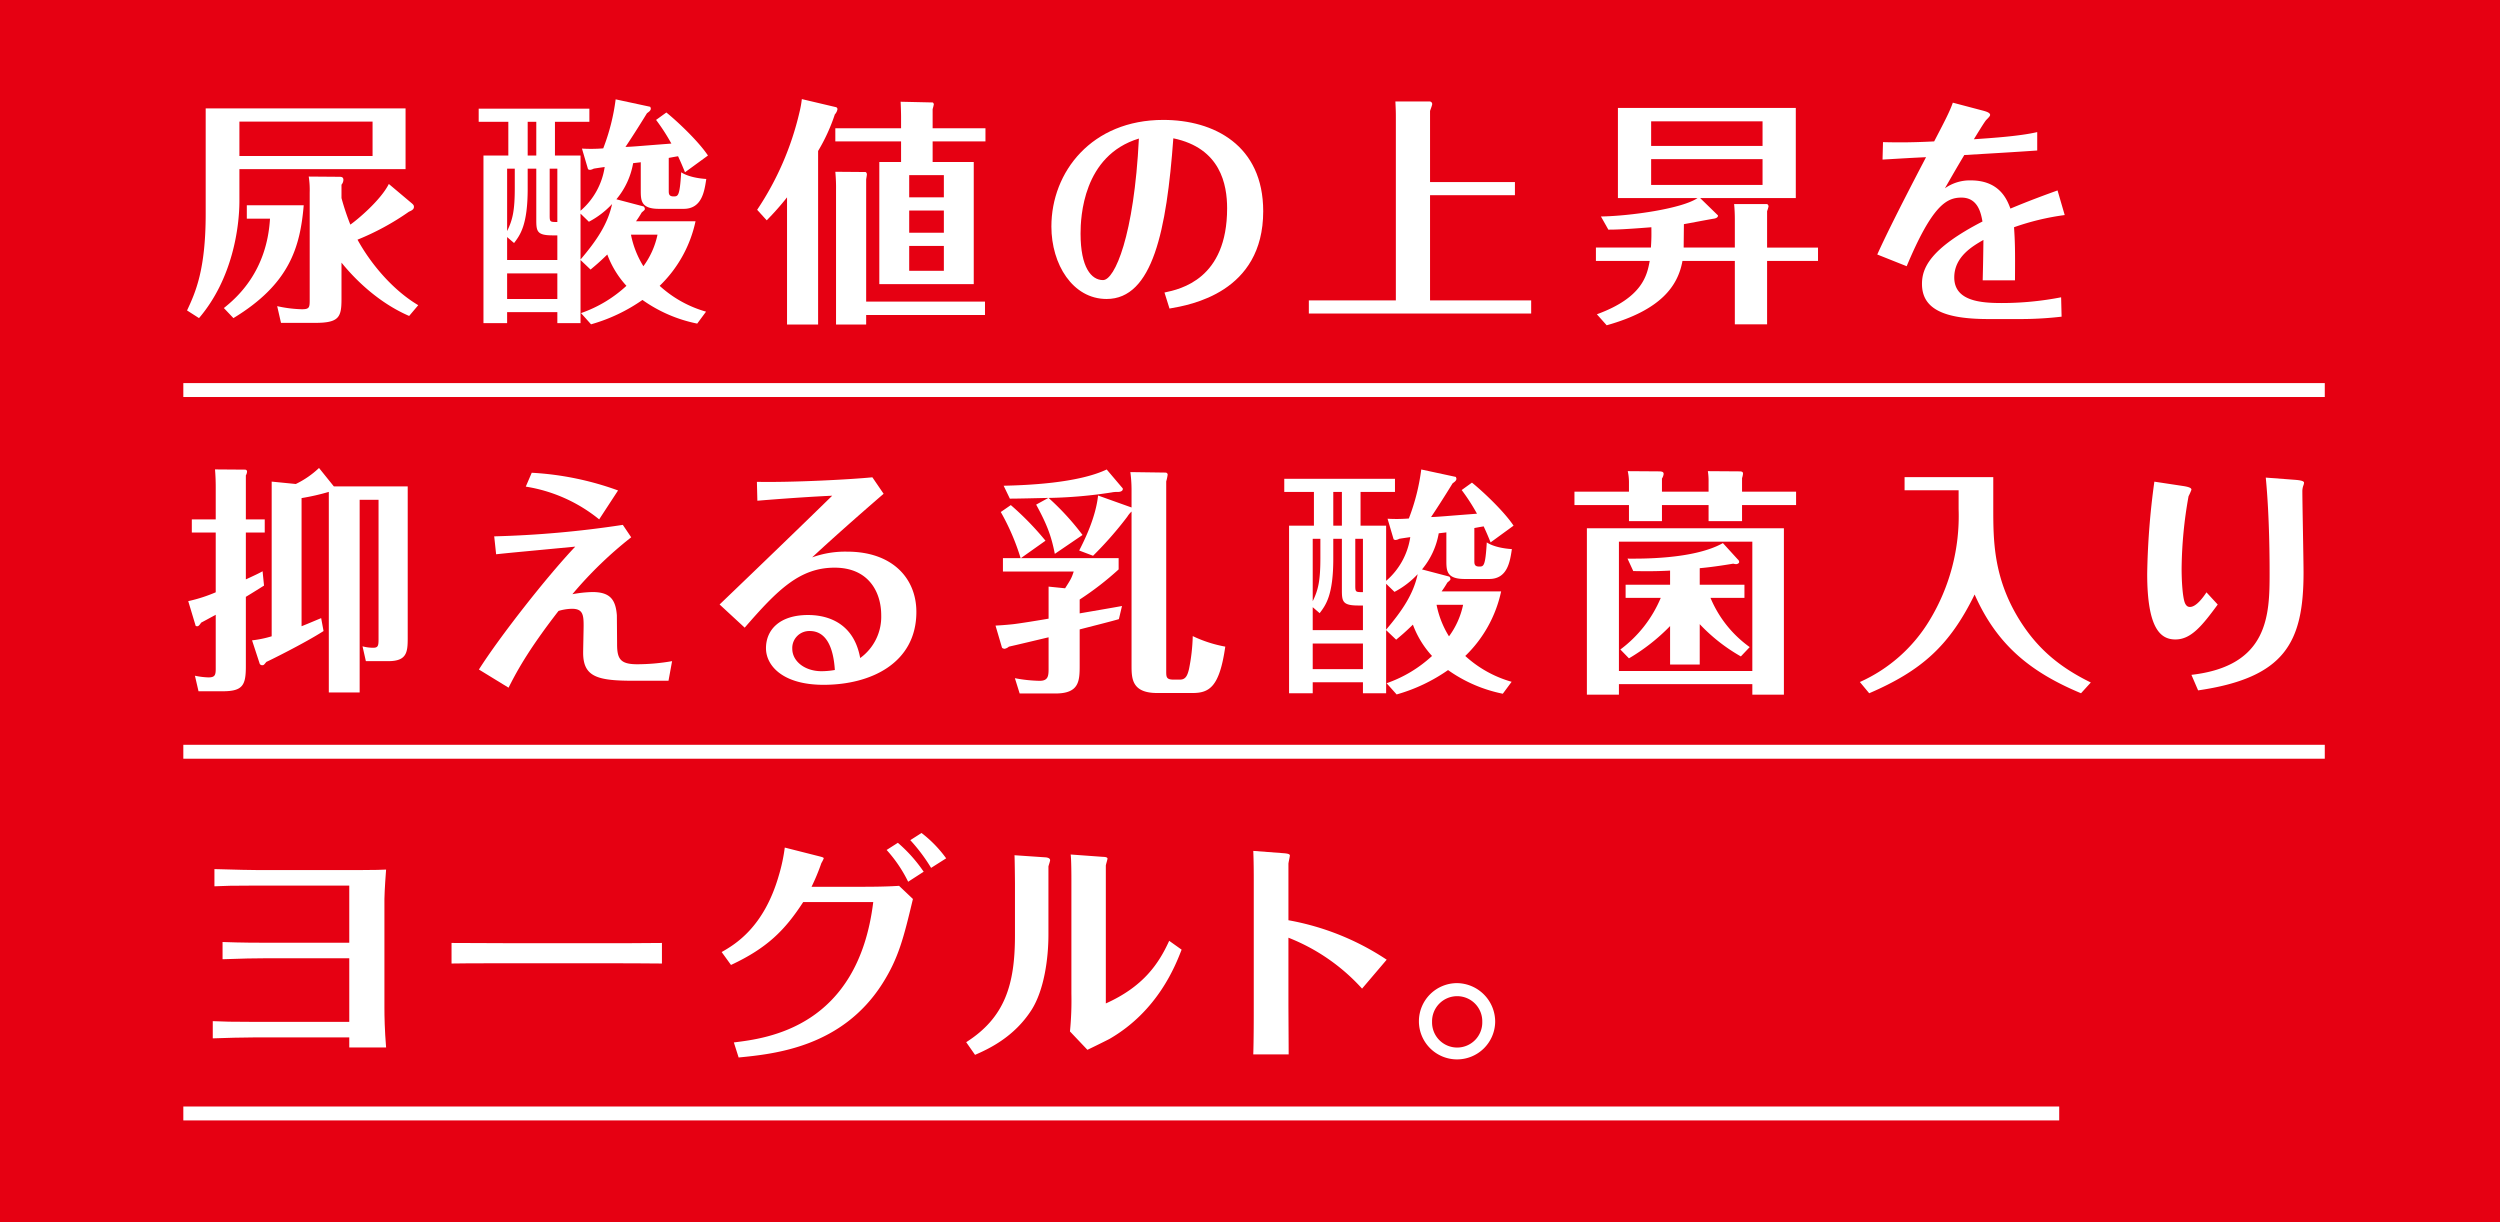 <svg height="371.637" viewBox="0 0 760 371.637" width="760" xmlns="http://www.w3.org/2000/svg"><path d="m0 0h760v371.637h-760z" fill="#e60012"/><g fill="#fff"><path d="m123.291 32.96v18.462h-50.513v9.665c0 7.926-2.036 23.624-12.28 35.617l-3.636-2.328c2.546-5.449 5.667-12.28 5.667-29.361v-32.055zm-30.961 29.44c-1.09 12.86-4.359 23.981-21.37 34.305l-2.903-3.057c3.993-3.195 13.078-11.116 14.024-27.181h-7.049v-4.067zm-19.552-25.443v10.467h40.482v-10.467zm52.332 24.784c.51.436.728.659.728 1.164 0 .728-.654 1.09-1.526 1.456a78.086 78.086 0 0 1 -15.629 8.501c4.072 7.416 10.76 15.337 18.463 19.914l-2.764 3.274c-11.627-5.018-19.186-14.539-20.568-16.209v11.121c0 5.523-.797 7.193-8.065 7.193h-10.324l-1.164-5.088a37.959 37.959 0 0 0 7.49.946c2.398 0 2.398-.585 2.398-3.126v-32.343a27.294 27.294 0 0 0 -.292-4.87l9.303.074c.51 0 1.234 0 1.234.941a2.349 2.349 0 0 1 -.58 1.456v4.067a75.154 75.154 0 0 0 2.69 8.07c2.105-1.452 9.229-7.416 11.701-12.355z"/><path d="m176.916 45.171a46.239 46.239 0 0 0 6.47-.069 63.58 63.58 0 0 0 3.774-14.901l10.467 2.254c.074 0 .218.436.218.58 0 .58-.654 1.016-1.164 1.382-2.616 4.285-5.306 8.431-6.539 10.249 2.328-.074 3.487-.218 13.955-1.02a59.607 59.607 0 0 0 -4.652-7.193l3.126-2.254c3.344 2.69 9.813 8.793 12.647 13.083l-6.98 5.088c-.654-1.6-1.09-2.69-2.105-4.87-1.744.287-2.036.362-2.833.505v9.962c0 .872 0 1.744 1.452 1.744 1.382 0 1.892 0 2.328-7.341 1.962 1.308 5.157 1.887 7.629 2.036-.58 3.923-1.382 9.085-6.905 9.085h-7.411c-5.598 0-5.598-2.546-5.598-5.741v-8.432c-.362.069-.58.069-2.323.287a23.331 23.331 0 0 1 -5.092 10.977l8.288 2.18a1.006 1.006 0 0 1 .362.728c0 .287-.069.362-.941 1.09a30.913 30.913 0 0 1 -1.744 2.69h18.096a38.412 38.412 0 0 1 -10.903 19.622 35.029 35.029 0 0 0 14.098 7.852l-2.685 3.631a43.522 43.522 0 0 1 -16.645-7.193 51.901 51.901 0 0 1 -15.629 7.411l-3.051-3.413a39.31 39.31 0 0 0 13.811-8.288 28.963 28.963 0 0 1 -5.816-9.521c-2.69 2.616-3.636 3.344-5.088 4.577l-3.051-2.908v19.19h-7.049v-3.344h-15.268v3.344h-7.193v-50.949h7.56v-10.249h-9.011v-3.998h33.651v3.998h-10.468v10.249h7.778v16.788a21.759 21.759 0 0 0 7.341-13.301c-.51.074-3.057.436-3.344.51a3.248 3.248 0 0 1 -1.09.362c-.149 0-.585-.074-.654-.292zm-7.485 33.869v-7.486h-1.382c-4.87 0-5.018-1.233-5.018-4.87v-15.406h-2.616v6.103c0 10.977-2.254 14.029-4.141 16.501l-2.11-1.818v6.975zm-12.939-27.761h-2.328v18.968c1.674-3.413 2.328-6.177 2.328-13.157zm12.939 39.61v-7.777h-15.267v7.777zm-6.4-53.857h-2.616v10.249h2.615zm4.072 28.345c0 2.11.074 2.11 2.328 2.11v-16.208h-2.328zm9.377-.436v13.955c4.87-5.741 8.283-10.755 9.59-16.863a26.415 26.415 0 0 1 -7.049 5.38zm15.332 6.395a28.602 28.602 0 0 0 3.78 9.595 24.64 24.64 0 0 0 4.29-9.595z"/><path d="m248.705 98.666h-9.447v-38.669a84 84 0 0 1 -6.177 6.98l-2.908-3.2a89.7 89.7 0 0 0 12.865-29.653 31.136 31.136 0 0 0 .723-3.998l10.467 2.472a.7.7 0 0 1 .362.58 3 3 0 0 1 -.798 1.6 55.872 55.872 0 0 1 -5.088 11.121zm50.875-59.673v3.998h-16.06v6.252h12.498v37.138h-28.707v-37.138h6.613v-6.252h-19.988v-3.998h19.988v-3.413c0-1.02-.074-3.71-.144-4.652l9.739.218c.144 0 .362.362.362.58a13.76 13.76 0 0 1 -.362 1.452v5.816zm-36.266 59.673h-9.159v-40.774a51.265 51.265 0 0 0 -.218-5.672l9.159.074c.144 0 .436.292.436.728 0 .292-.218 1.382-.218 1.6v37.064h36.123v4.072h-36.123zm13.083-38.669h10.537v-6.757h-10.537zm10.537 3.998h-10.537v6.762h10.537zm0 10.76h-10.537v7.559h10.537z"/><path d="m354.002 88.927c4.87-1.02 19.042-4.072 19.042-25.586 0-7.193-1.962-18.314-16.352-21.296-2.036 27.909-6.252 48.844-20.281 48.844-10.319 0-16.788-10.542-16.788-22.024 0-16.645 12.285-32.412 34.012-32.412 15.411 0 30.381 7.703 30.381 27.761 0 24.714-22.168 28.494-28.489 29.584zm-25.512-17.883c0 10.249 3.269 14.103 6.831 14.103s9.447-13.519 10.903-43.028c-17.006 5.162-17.734 23.912-17.734 28.925z"/><path d="m460.538 55.346v3.998h-25.804v31.981h30.743v3.998h-67.589v-3.998h26.453v-54.947c0-2.254 0-2.546-.144-5.523h10.319a.779.779 0 0 1 .872.797c0 .367-.58 1.744-.654 2.11v21.584z"/><path d="m511.834 75.26h15.555v-8.649c0-1.451-.074-3.195-.218-4.577h10.026a.825.825 0 0 1 .436.728 12.092 12.092 0 0 1 -.436 1.452v11.047h15.48v4.072h-15.48v19.26h-9.808v-19.26h-15.921c-1.377 7.559-6.465 14.901-23.04 19.552l-2.977-3.345c13.955-5.088 15.262-11.919 16.06-16.209h-16.352v-4.071h16.719c.218-3.121.144-4.795.144-6.177-8.288.654-10.829.728-13.083.728l-2.254-3.998c9.016-.144 24.714-2.398 29.366-5.598h-24.204v-27.399h54.075v27.399h-29.073l5.38 5.236c.074.069.144.798-1.164 1.016-1.452.218-7.847 1.456-9.16 1.674zm23.981-30.887v-7.485h-33.869v7.485zm-33.869 3.998v7.847h33.869v-7.847z"/><path d="m627.672 65.377a75.822 75.822 0 0 0 -15.406 3.705c.287 4.29.362 6.688.287 16.134h-9.813c.074-3.121.149-5.885.223-12.28-3.274 1.887-8.867 5.088-8.867 11.409 0 7.272 8.283 7.777 14.534 7.777a94.386 94.386 0 0 0 17.952-1.744l.144 5.89a109.547 109.547 0 0 1 -11.993.723h-10.245c-13.667 0-20.206-3.126-20.206-10.68 0-4.726 2.323-10.685 18.388-18.973-.436-2.398-1.308-7.267-6.395-7.267-4.508 0-8.867 2.328-16.645 20.86l-8.941-3.562c4.29-9.595 14.539-28.999 14.826-29.584-6.177.292-6.831.367-13.226.728l.144-5.306c5.306.144 9.67.074 15.555-.218 3.126-6.034 4.652-8.867 5.672-11.775l9.08 2.398c.802.218 2.254.585 2.254 1.313 0 .362-.436.797-1.159 1.526-.51.505-3.057 4.721-3.78 5.885 5.305-.362 14.098-.946 19.26-2.18v5.598c-6.108.436-14.757.941-22.168 1.377-1.962 3.274-3.051 5.162-5.89 10.106a13.101 13.101 0 0 1 7.852-2.398c8.941 0 11.121 6.103 12.062 8.575 5.89-2.472 10.903-4.29 14.321-5.523z"/><path d="m80.481 157.89v3.998h-5.741v14.247c2.982-1.382 3.78-1.744 5.088-2.472l.436 4.359c-1.526.946-2.759 1.744-5.523 3.418v21.078c0 5.741-.872 7.629-7.049 7.629h-7.342l-1.09-4.726a23.09 23.09 0 0 0 4.072.51c1.962 0 2.249-.654 2.249-2.616v-16.427c-2.398 1.308-3.195 1.744-4.434 2.398-.505.802-.872 1.09-1.09 1.09s-.505 0-.58-.144l-2.254-7.485a46.682 46.682 0 0 0 8.357-2.69v-18.17h-7.266v-3.998h7.267v-9.813c0-1.813-.069-3.562-.218-5.375l9.159.069a.574.574 0 0 1 .58.585 2.446 2.446 0 0 1 -.362 1.159v13.375zm17.878 33.943c-5.593 3.631-17.224 9.373-17.368 9.373-.728.877-.802 1.02-1.238 1.02a.841.841 0 0 1 -.798-.436l-2.328-7.123a33.286 33.286 0 0 0 5.964-1.234v-47.026l7.337.728a27.82 27.82 0 0 0 7.054-4.87l4.503 5.593h22.46v46.154c0 4.29-.292 6.975-5.89 6.975h-6.831l-1.016-4.503a12.641 12.641 0 0 0 3.195.436c1.531 0 1.674-.585 1.674-2.615v-42.374h-5.741v58.578h-9.377v-60.976a68.731 68.731 0 0 1 -8.283 1.887v38.956c2.541-1.016 3.849-1.595 5.959-2.467z"/><path d="m203.225 206.952h-10.393c-10.977 0-15.555-1.02-15.555-8.506 0-1.164.144-6.98.144-8.288 0-3.344-.292-5.088-3.562-5.088a15.405 15.405 0 0 0 -4.067.654c-9.595 12.36-13.014 19.042-15.193 23.332l-9.011-5.523c6.252-9.883 20.786-28.42 29.291-37.356-17.447 1.669-19.334 1.813-24.06 2.323l-.58-5.449a309.597 309.597 0 0 0 39.1-3.492l2.546 3.78a119.752 119.752 0 0 0 -17.878 17.299 36.395 36.395 0 0 1 6.103-.654c5.449 0 7.049 2.398 7.416 7.049 0 .149.069 7.708.069 8.798 0 4.503 1.02 6.103 6.108 6.103a61.678 61.678 0 0 0 10.611-.946zm-41.577-63.235a91.059 91.059 0 0 1 26.24 5.38l-5.741 8.793a47.014 47.014 0 0 0 -22.312-9.957z"/><path d="m230.099 146.481c10.829.218 28.633-.728 35.102-1.382l3.418 5.013c-7.995 6.905-15.555 13.593-21.732 19.334a29.483 29.483 0 0 1 10.68-1.744c13.667 0 21.009 8.065 21.009 18.314 0 15.555-13.811 22.168-28.202 22.168-12.503 0-17.517-5.885-17.517-11.121 0-5.598 4.141-10.101 12.791-10.101 3.928 0 13.667 1.016 15.847 13.083a15.472 15.472 0 0 0 6.395-13.014c0-6.975-3.78-14.46-14.173-14.46-10.611 0-17.373 6.757-27.33 18.24l-7.629-7.049c12.137-11.627 26.453-25.438 34.23-33.066-9.447.436-20.132 1.308-22.748 1.526zm16.06 45.352a5.164 5.164 0 0 0 -5.305 5.38c0 3.849 3.854 6.831 8.867 6.831a23.322 23.322 0 0 0 4.072-.367c-.436-6.906-2.62-11.845-7.634-11.845z"/><path d="m328.222 186.471c2.031-.362 11.047-1.887 12.865-2.249l-.946 3.993c-1.892.585-10.249 2.69-11.919 3.126v11.047c0 4.726-.218 8.431-7.341 8.431h-10.903l-1.452-4.652a43.666 43.666 0 0 0 7.554.802c2.69 0 2.69-1.674 2.69-3.923v-9.303c-1.887.436-10.319 2.467-12.062 2.834a2.798 2.798 0 0 1 -1.308.654c-.074 0-.654-.074-.802-.367l-1.962-6.683c1.308-.074 2.616-.149 4.795-.367 1.818-.144 9.739-1.451 11.339-1.744v-9.739l5.018.51c1.669-2.616 1.962-3.051 2.616-5.088h-21.514v-4.072h5.38a69.291 69.291 0 0 0 -6.034-14.029l3.051-2.105a87.919 87.919 0 0 1 10.542 10.829l-7.49 5.306h29.727v3.418a91.515 91.515 0 0 1 -11.844 9.155zm-7.559-18.096c-1.09-5.667-2.546-9.229-5.672-14.97l3.71-2.036c-3.928.074-8.867.218-11.706.218l-1.887-3.923c6.757-.149 22.46-.728 31.327-4.944l4.87 5.741c.069.074.218 1.09-1.531 1.09a8.048 8.048 0 0 0 -1.813.144 138.522 138.522 0 0 1 -19.191 1.674 79.243 79.243 0 0 1 10.324 11.265zm7.411-1.016c1.674-3.274 5.018-10.031 5.741-16.719l10.175 3.636v-5.598a41.166 41.166 0 0 0 -.362-5.162l10.685.149a.639.639 0 0 1 .654.654 15.093 15.093 0 0 1 -.436 2.031v57.637c0 1.818 0 2.616 2.254 2.616h1.962c1.744 0 2.254-1.377 2.69-3.121a56.639 56.639 0 0 0 1.159-10.106 39.369 39.369 0 0 0 9.888 3.2c-1.744 12.211-4.8 14.098-9.957 14.098h-10.76c-7.777 0-7.777-4.508-7.777-8.505v-46.66a7.84 7.84 0 0 0 -1.308 1.6 111.265 111.265 0 0 1 -10.393 11.844z"/><path d="m421.818 157.69a46.239 46.239 0 0 0 6.47-.069 63.575 63.575 0 0 0 3.775-14.901l10.467 2.254c.074 0 .218.436.218.58 0 .58-.654 1.016-1.159 1.382-2.62 4.285-5.31 8.431-6.544 10.249 2.328-.074 3.487-.218 13.955-1.02a59.574 59.574 0 0 0 -4.652-7.193l3.126-2.254c3.344 2.69 9.813 8.793 12.647 13.083l-6.98 5.088c-.654-1.6-1.09-2.69-2.105-4.87-1.744.287-2.036.362-2.834.505v9.962c0 .872 0 1.744 1.452 1.744 1.382 0 1.892 0 2.328-7.341 1.962 1.308 5.157 1.887 7.629 2.036-.58 3.923-1.382 9.085-6.905 9.085h-7.411c-5.598 0-5.598-2.546-5.598-5.741v-8.431c-.362.069-.58.069-2.323.287a23.385 23.385 0 0 1 -5.088 10.977l8.283 2.18a1.006 1.006 0 0 1 .362.728c0 .287-.069.362-.941 1.09a30.897 30.897 0 0 1 -1.744 2.69h18.096a38.412 38.412 0 0 1 -10.903 19.622 35.029 35.029 0 0 0 14.098 7.852l-2.685 3.631a43.526 43.526 0 0 1 -16.645-7.193 51.958 51.958 0 0 1 -15.629 7.411l-3.051-3.413a39.308 39.308 0 0 0 13.811-8.288 28.959 28.959 0 0 1 -5.816-9.521c-2.69 2.616-3.636 3.344-5.088 4.577l-3.051-2.908v19.19h-7.049v-3.344h-15.268v3.344h-7.193v-50.95h7.559v-10.249h-9.016v-3.998h33.656v3.998h-10.467v10.249h7.777v16.788a21.76 21.76 0 0 0 7.341-13.301c-.51.074-3.056.436-3.344.51a3.245 3.245 0 0 1 -1.09.362c-.149 0-.585-.074-.654-.292zm-7.485 33.869v-7.485h-1.382c-4.87 0-5.018-1.234-5.018-4.87v-15.406h-2.616v6.103c0 10.977-2.254 14.029-4.141 16.501l-2.11-1.818v6.975zm-12.939-27.761h-2.328v18.968c1.674-3.413 2.328-6.177 2.328-13.157zm12.939 39.61v-7.777h-15.268v7.777zm-6.4-53.857h-2.616v10.249h2.616zm4.072 28.345c0 2.11.074 2.11 2.328 2.11v-16.208h-2.328zm9.377-.436v13.955c4.87-5.741 8.283-10.755 9.59-16.863a26.417 26.417 0 0 1 -7.049 5.38zm15.332 6.395a28.602 28.602 0 0 0 3.78 9.595 24.643 24.643 0 0 0 4.29-9.595z"/><path d="m495.203 146.935a16.265 16.265 0 0 0 -.362-3.705l9.813.069c.505.074 1.09.074 1.09.802a3.189 3.189 0 0 1 -.51 1.377v3.998h14.173v-3.051a18.867 18.867 0 0 0 -.218-3.195l9.883.069c.51.074.802.149.802.728a5.755 5.755 0 0 1 -.292 1.308v4.141h16.427v4.072h-16.427v4.87h-10.175v-4.87h-14.173v4.87h-10.031v-4.87h-16.57v-4.072h16.57zm-3.051 61.05v3.2h-9.739v-50.588h59.891v50.588h-9.595v-3.2zm40.556-3.998v-39.318h-40.556v39.318zm-15.991-1.962h-9.011v-11.701a59.375 59.375 0 0 1 -12.503 9.813l-2.616-2.69a37.672 37.672 0 0 0 12.285-15.699h-10.685v-3.998h13.519v-4.29c-3.923.218-7.267.218-11.195.144l-1.744-3.78c3.126 0 19.988.367 28.999-4.721l4.508 4.944a1.1 1.1 0 0 1 .436.797c0 .362-.51.654-.946.654a4.61 4.61 0 0 1 -.872-.144c-5.593.941-8.649 1.233-10.175 1.377v5.018h13.593v3.998h-10.323a34.919 34.919 0 0 0 11.924 14.97l-2.69 2.834a53.2 53.2 0 0 1 -12.503-9.808z"/><path d="m605.954 145.043v9.234c0 9.883 0 21.148 7.777 33.869 5.454 8.867 12.211 14.609 21.876 19.334l-2.977 3.27c-15.48-6.47-25.586-14.757-32.343-30.02-7.634 15.629-16.209 23.189-32.051 30.02l-2.838-3.418a47.271 47.271 0 0 0 21.227-18.824 61.094 61.094 0 0 0 8.793-33.725v-5.741h-16.427v-3.998z"/><path d="m663.576 147.733c2.472.367 2.616.802 2.616 1.164a16.808 16.808 0 0 1 -.872 1.962 129.571 129.571 0 0 0 -2.11 22.024c0 3.705.292 8.719 1.02 10.462.436.946.941 1.164 1.526 1.164 1.962 0 4.141-3.126 5.013-4.434l3.418 3.705c-4.8 6.544-8.139 10.616-12.865 10.616-4.508 0-8.575-3.274-8.575-19.988a228.931 228.931 0 0 1 2.18-27.984zm2.616 57.419c23.476-2.69 23.768-18.245 23.768-30.892 0-3.195 0-17.006-1.164-29.069l8.649.654c.946.069 2.977.218 2.977.872a2.532 2.532 0 0 1 -.144.728 5.191 5.191 0 0 0 -.362 2.031c0 3.492.362 20.642.362 24.566 0 21.296-5.667 31.981-32.051 35.835z"/><path d="m106.178 269.217h-28.271c-7.703 0-9.303.074-12.721.218v-5.231c7.272.218 11.27.287 12.647.287h32.343c4.146 0 5.454-.069 7.198-.144-.436 5.667-.51 8.501-.51 8.942v32.997c0 2.615.074 6.831.51 12.137h-11.195v-3.051h-28.925c-3.418 0-8.506.144-12.573.287v-5.231c3.126.144 5.885.218 12.647.218h28.851v-19.334h-25.507c-3.562 0-6.544.074-13.014.292v-5.236c5.741.218 11.121.218 12.791.218h25.73z"/><path d="m137.268 286.659c5.088 0 15.773.074 18.027.074h27.692c5.741 0 12.355 0 18.24-.074v6.252c-4.359-.074-13.37-.074-18.022-.074h-27.692c-12.647 0-14.247 0-18.245.074z"/><path d="m219.386 289.424c3.923-2.254 12.791-7.341 17.368-23.258a53.007 53.007 0 0 0 1.818-8.506l10.611 2.69c.51.144 1.238.292 1.238.58a8.886 8.886 0 0 1 -.728 1.456 63.187 63.187 0 0 1 -2.982 7.193h15.119c2.254 0 7.198 0 11.483-.287l4.216 3.998c-2.833 11.844-4.359 18.022-9.373 25.873-12.211 19.042-32.343 21.222-43.613 22.312l-1.451-4.577c10.101-1.238 37.723-4.582 42.374-42.667h-21.296c-5.524 8.506-10.903 13.955-21.95 19.116zm53.565-33.215a44.824 44.824 0 0 1 7.847 8.793l-4.721 3.051a41.327 41.327 0 0 0 -6.544-9.665zm7.193-2.982a36.945 36.945 0 0 1 7.49 7.703l-4.582 2.908a53.047 53.047 0 0 0 -6.321-8.431z"/><path d="m318.724 284.118c0 7.337-1.308 16.788-5.088 22.822-5.375 8.431-13.226 11.988-17.224 13.737l-2.69-3.854c11.775-7.485 14.826-17.517 14.826-32.417v-15.698c0-1.016-.069-7.995-.144-8.719l9.595.654c.436.069 1.234.218 1.234.872 0 .287-.436 1.526-.51 1.887zm6.98-16.427c0-1.164 0-6.177-.218-7.921l9.957.723c.362 0 1.234.074 1.234.51 0 .362-.505 1.818-.505 2.18v41.864c11.334-5.088 16.06-11.993 19.26-19.042l3.78 2.69c-1.892 4.87-7.198 18.606-21.881 27.112-.941.505-5.667 2.833-6.757 3.339l-5.306-5.593a95.816 95.816 0 0 0 .436-11.483z"/><path d="m381.146 267.761c0-4.87-.074-7.193-.149-9.085l9.595.728c.51.074 1.526.149 1.526.654 0 .367-.436 2.18-.436 2.546v17.15a79.134 79.134 0 0 1 29.871 11.993l-7.485 8.793a59.592 59.592 0 0 0 -22.386-15.48v20.28c0 .58.074 13.37.074 15.188h-10.76c.149-4.577.149-10.903.149-15.48z"/><path d="m454.535 310.646a11.593 11.593 0 1 1 -11.557-11.775 11.741 11.741 0 0 1 11.557 11.775zm-19.186 0a7.633 7.633 0 1 0 15.262 0 7.633 7.633 0 1 0 -15.262 0z"/><path d="m55.732 116.46h651v4.231h-651z"/><path d="m55.732 226.418h651v4.231h-651z"/><path d="m55.732 336.377h570.268v4.231h-570.268z"/></g></svg>